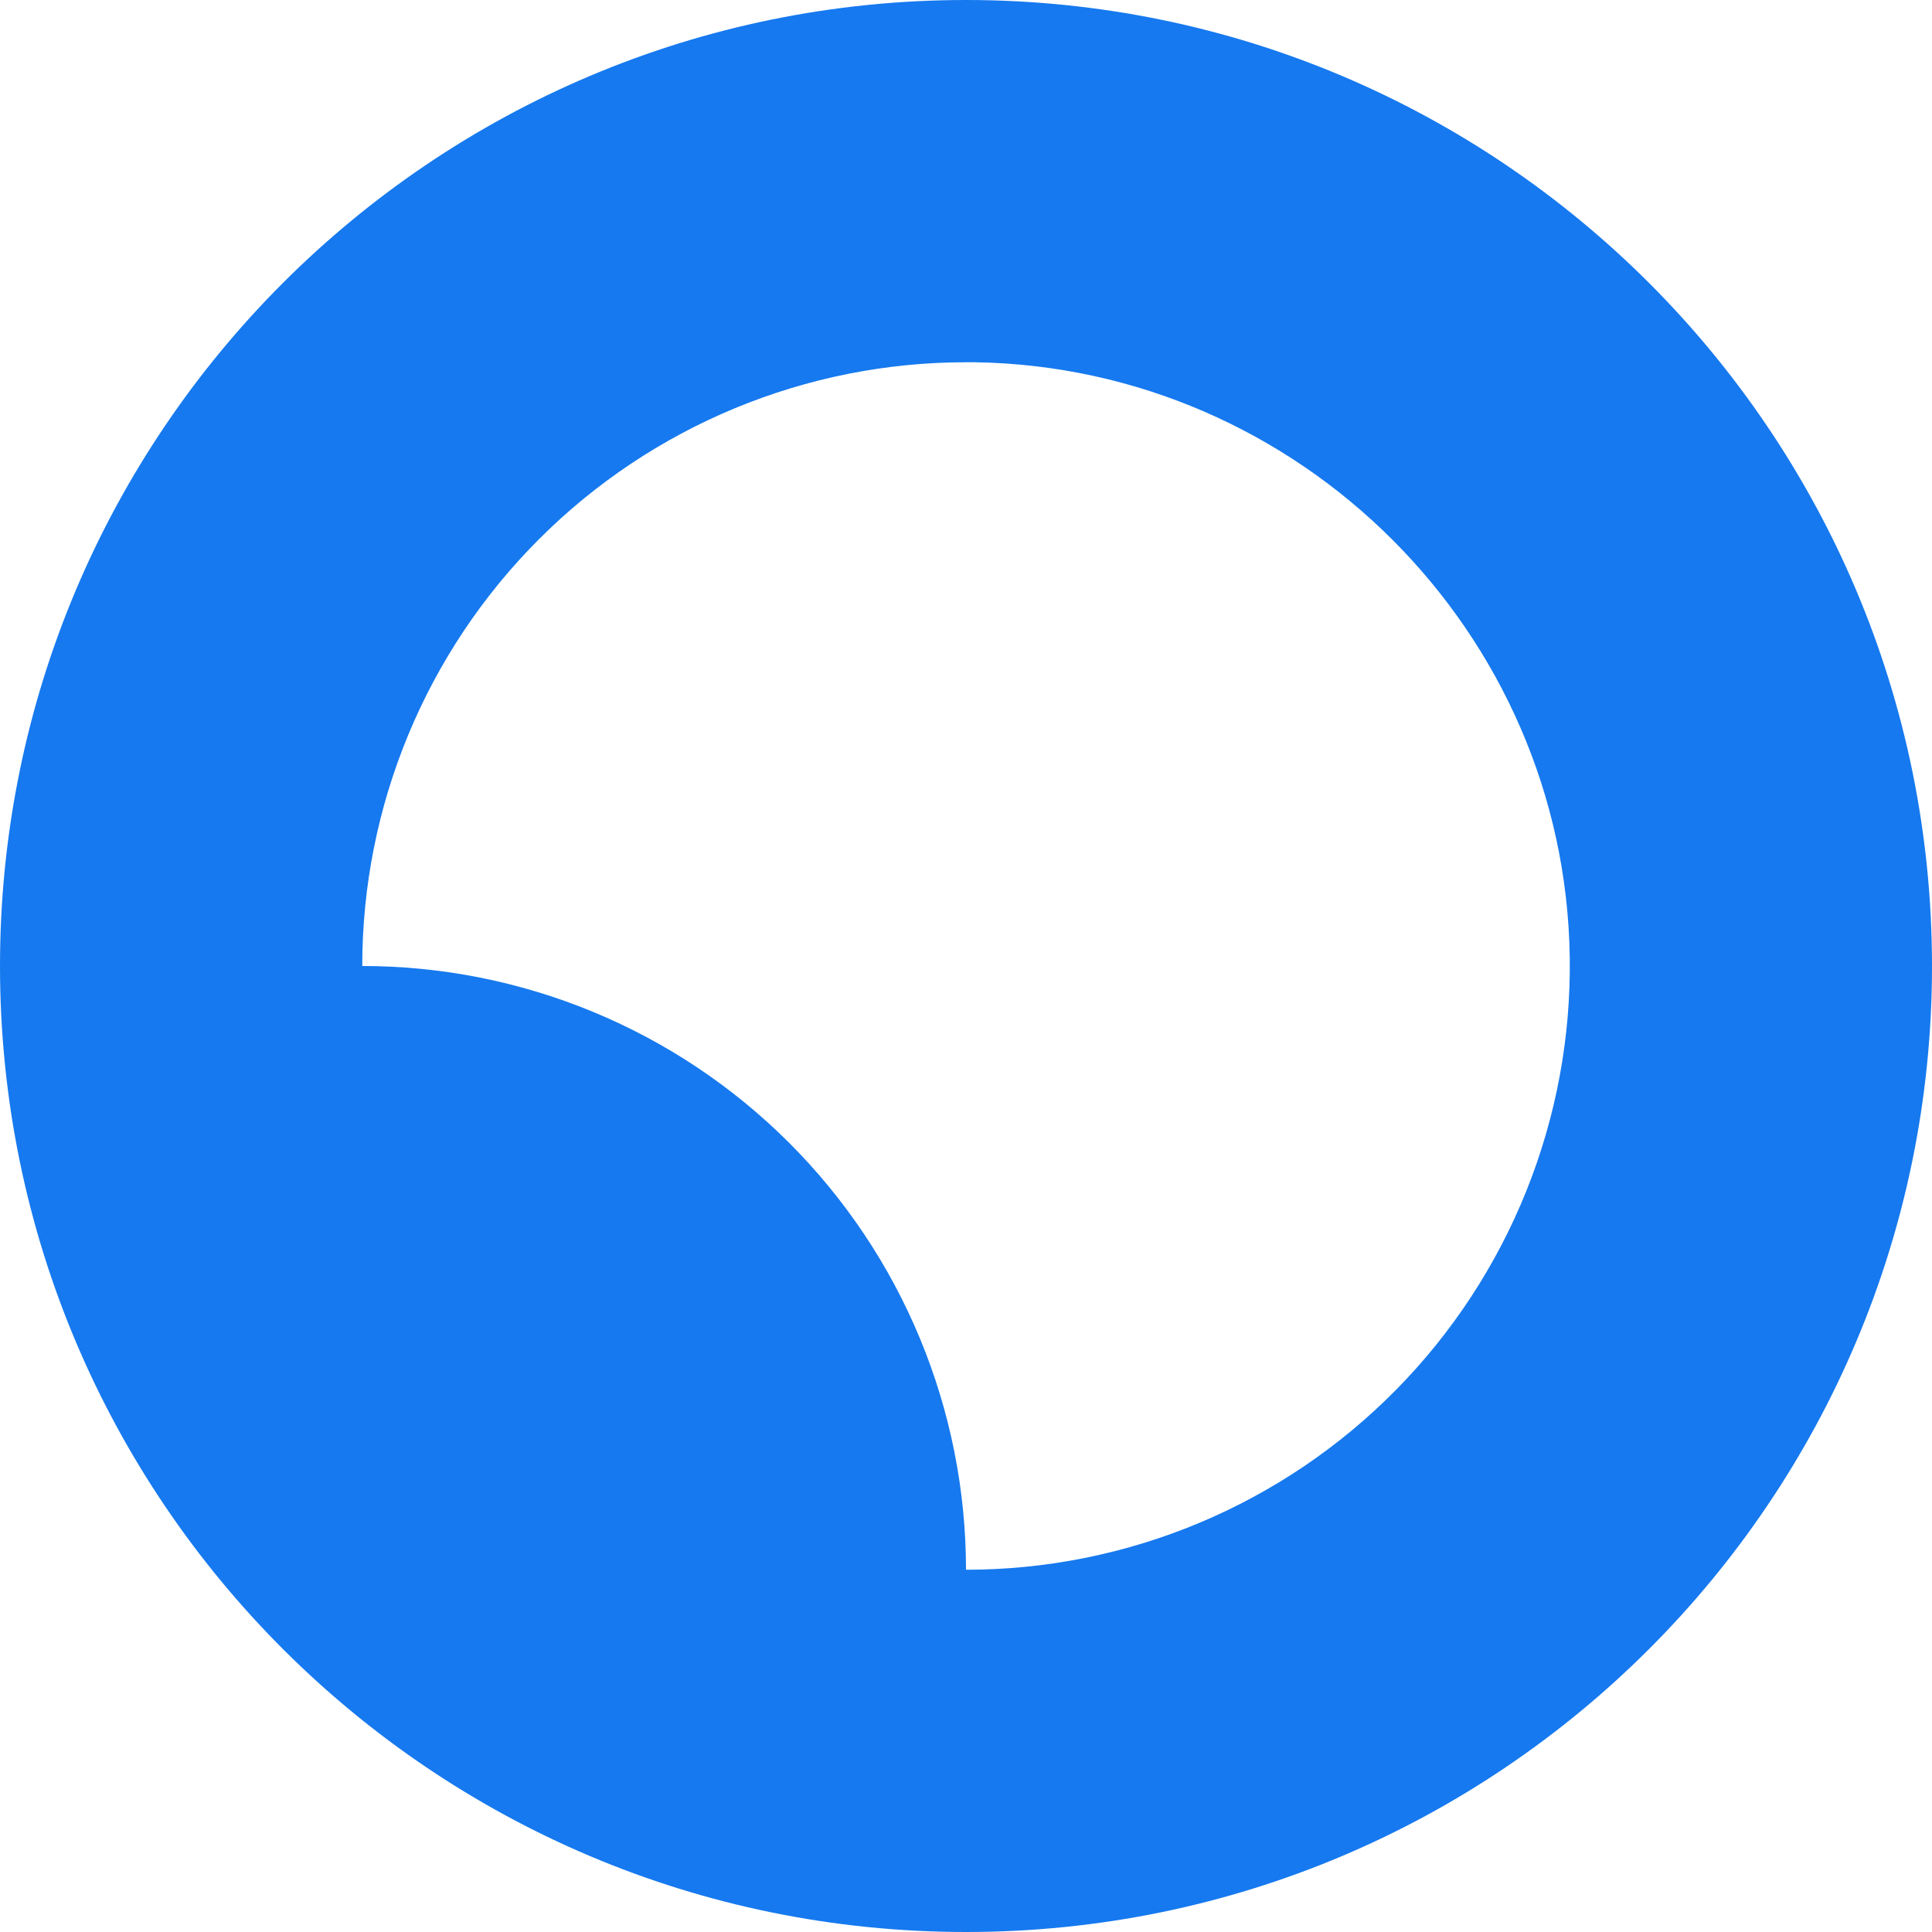 <svg width="400" height="400" viewBox="0 0 400 400" fill="none" xmlns="http://www.w3.org/2000/svg">
<path d="M200 0C310.45 0 400 89.55 400 200C400 310.45 310.45 400 200 400C89.55 400 0 310.46 0 200C0 89.54 89.54 0 200 0ZM200 325C216.566 325.002 232.967 321.71 248.25 315.318C263.533 308.925 277.393 299.558 289.024 287.761C300.655 275.965 309.825 261.974 316.001 246.602C322.177 231.23 325.236 214.784 325 198.22C324.05 130.9 269.1 76 201.78 75H200C166.848 75 135.054 88.17 111.612 111.612C88.17 135.054 75 166.848 75 200C91.415 200 107.67 203.233 122.835 209.515C138.001 215.797 151.781 225.004 163.388 236.612C174.996 248.219 184.203 261.999 190.485 277.165C196.767 292.33 200 308.585 200 325Z" fill="#1679ef"/>
</svg>

